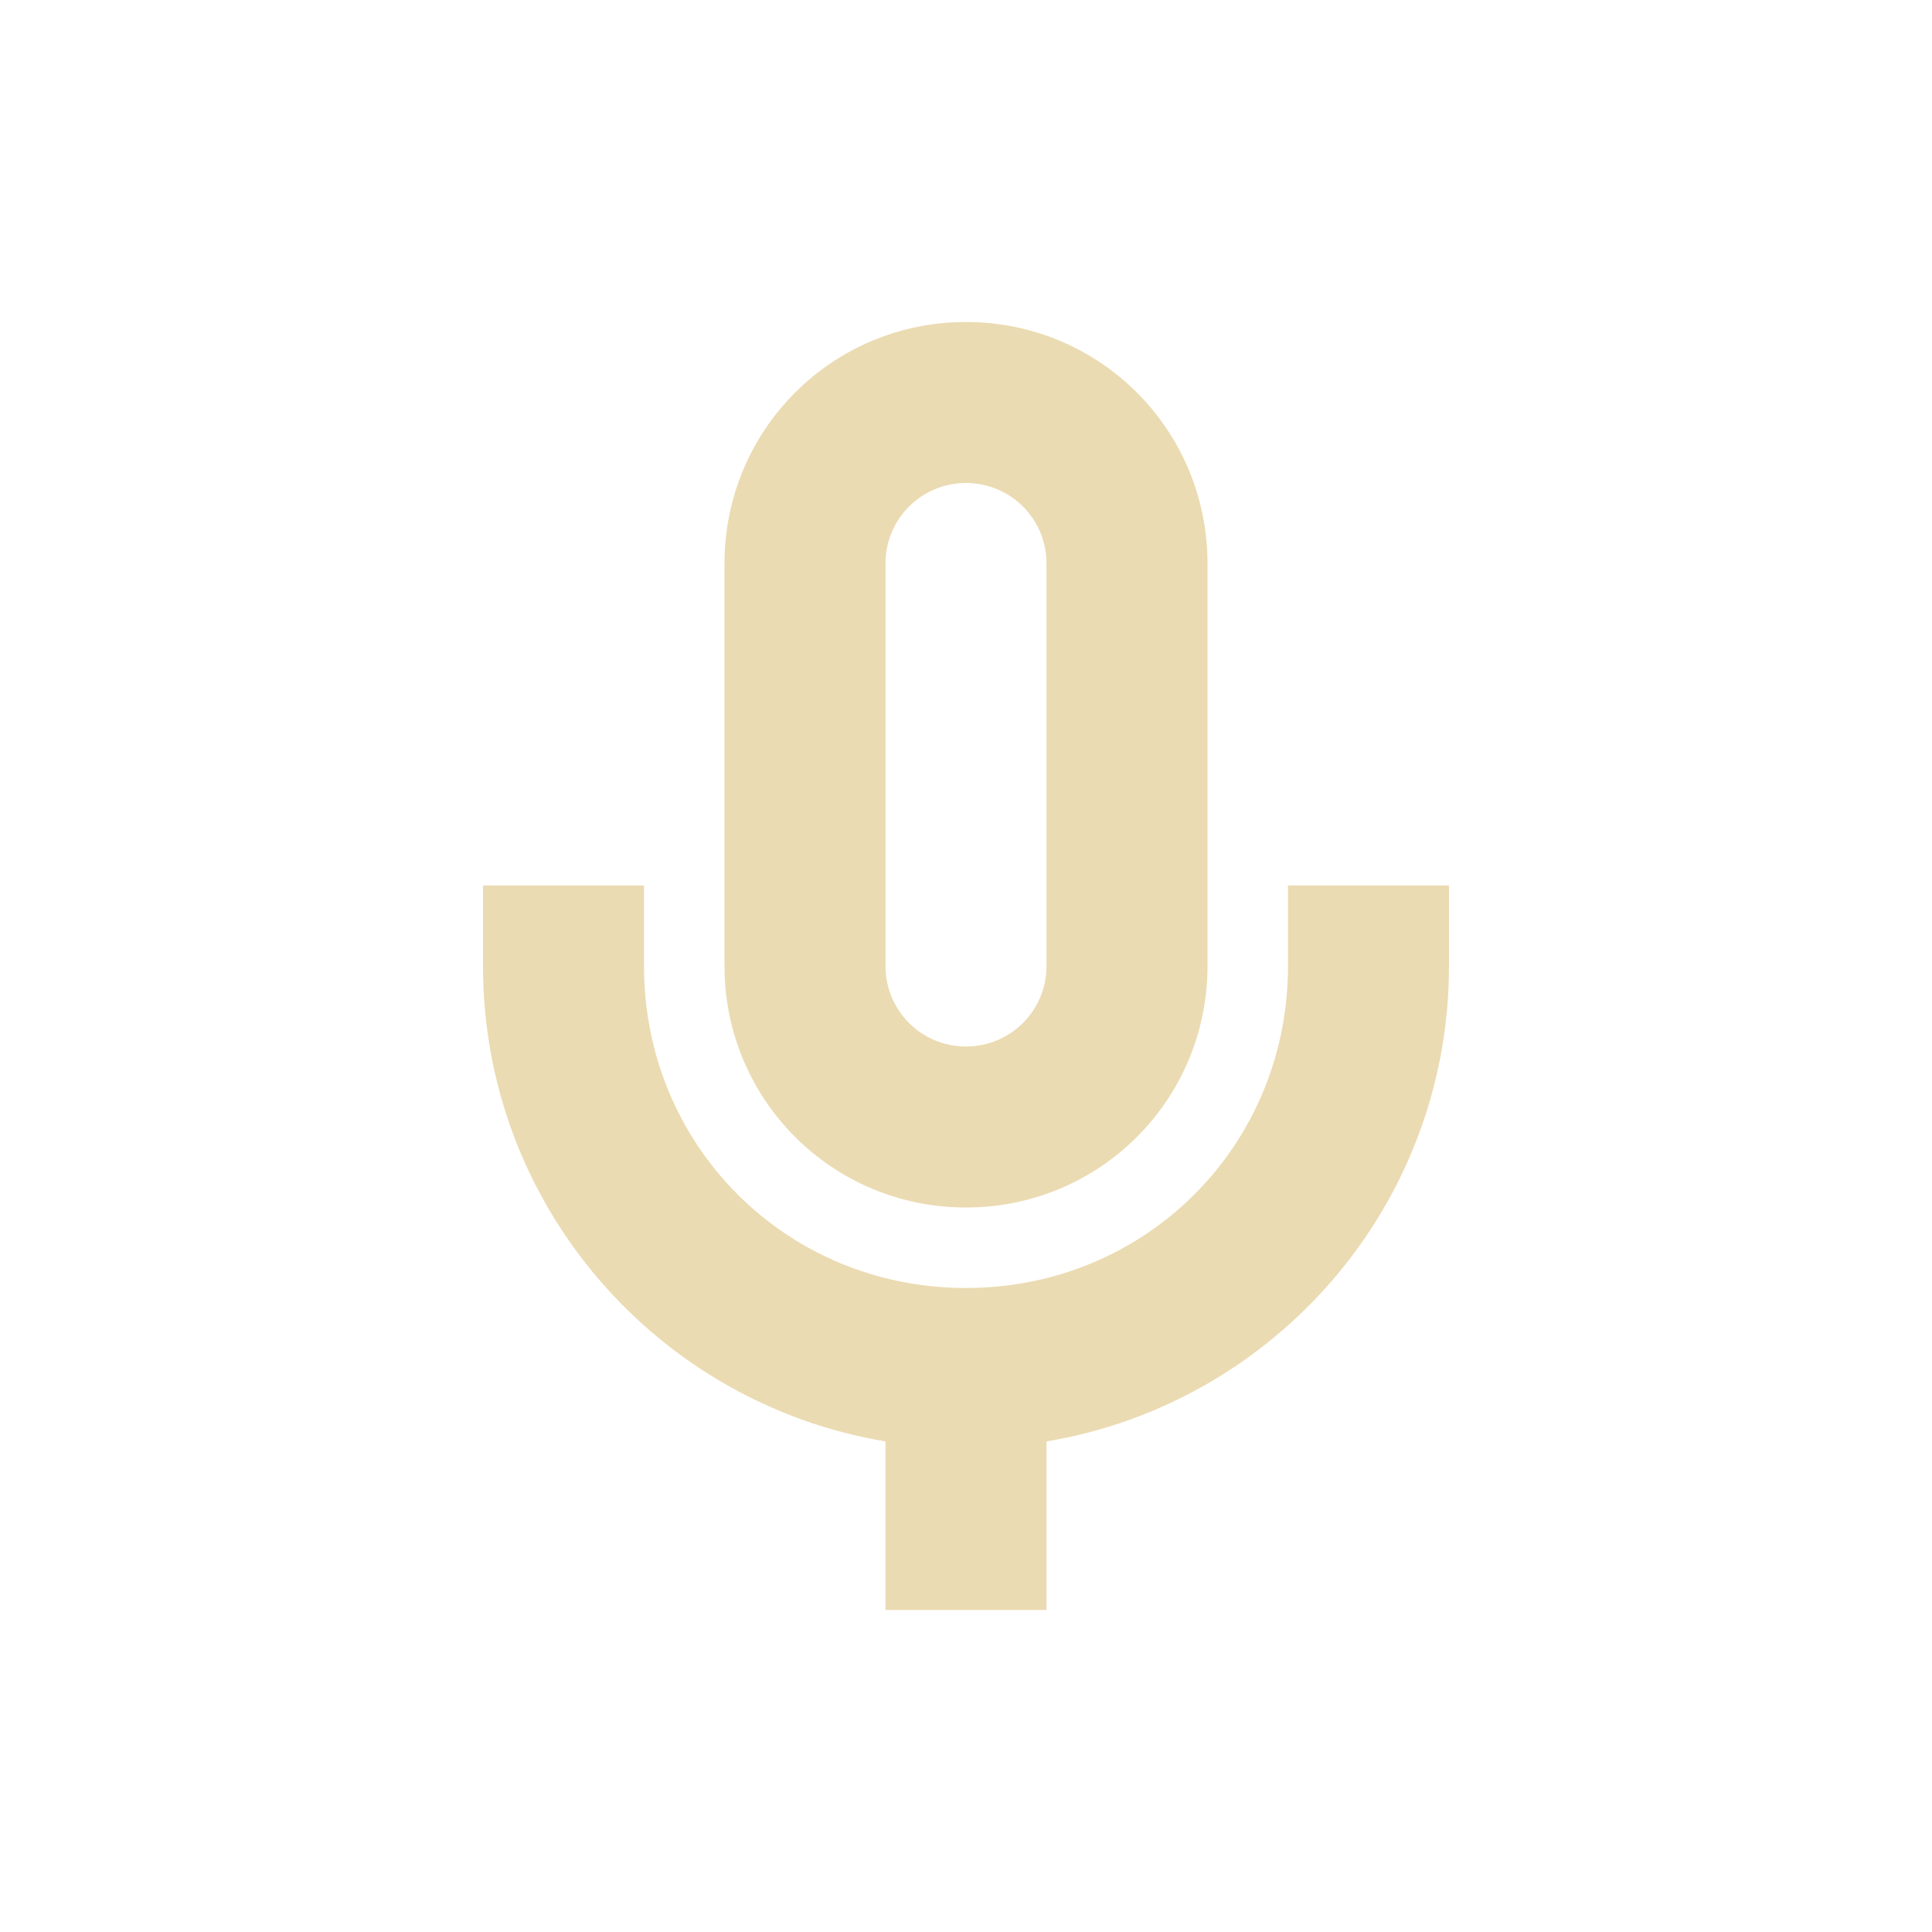 <svg xmlns="http://www.w3.org/2000/svg" width="24" height="24" version="1.1">
 <defs>
  <style id="current-color-scheme" type="text/css">
   .ColorScheme-Text { color:#ebdbb2; } .ColorScheme-Highlight { color:#458588; }
  </style>
 </defs>
 <g transform="translate(-176 -648.36)">
  <path style="fill:currentColor" class="ColorScheme-Text" d="m188 652.36c-1.662 0-3 1.338-3 3v5c0 1.662 1.338 3 3 3s3-1.338 3-3v-5c0-1.662-1.338-3-3-3zm0 2c0.554 0 1 0.446 1 1v5c0 0.554-0.446 1-1 1s-1-0.446-1-1v-5c0-0.554 0.446-1 1-1zm-6 5v1c0 2.97 2.162 5.432 5 5.906v2.094h2v-2.094c2.838-0.474 5-2.937 5-5.906v-1h-2v1c0 2.233-1.767 4-4 4s-4-1.767-4-4v-1z"/>
 </g>
</svg>

